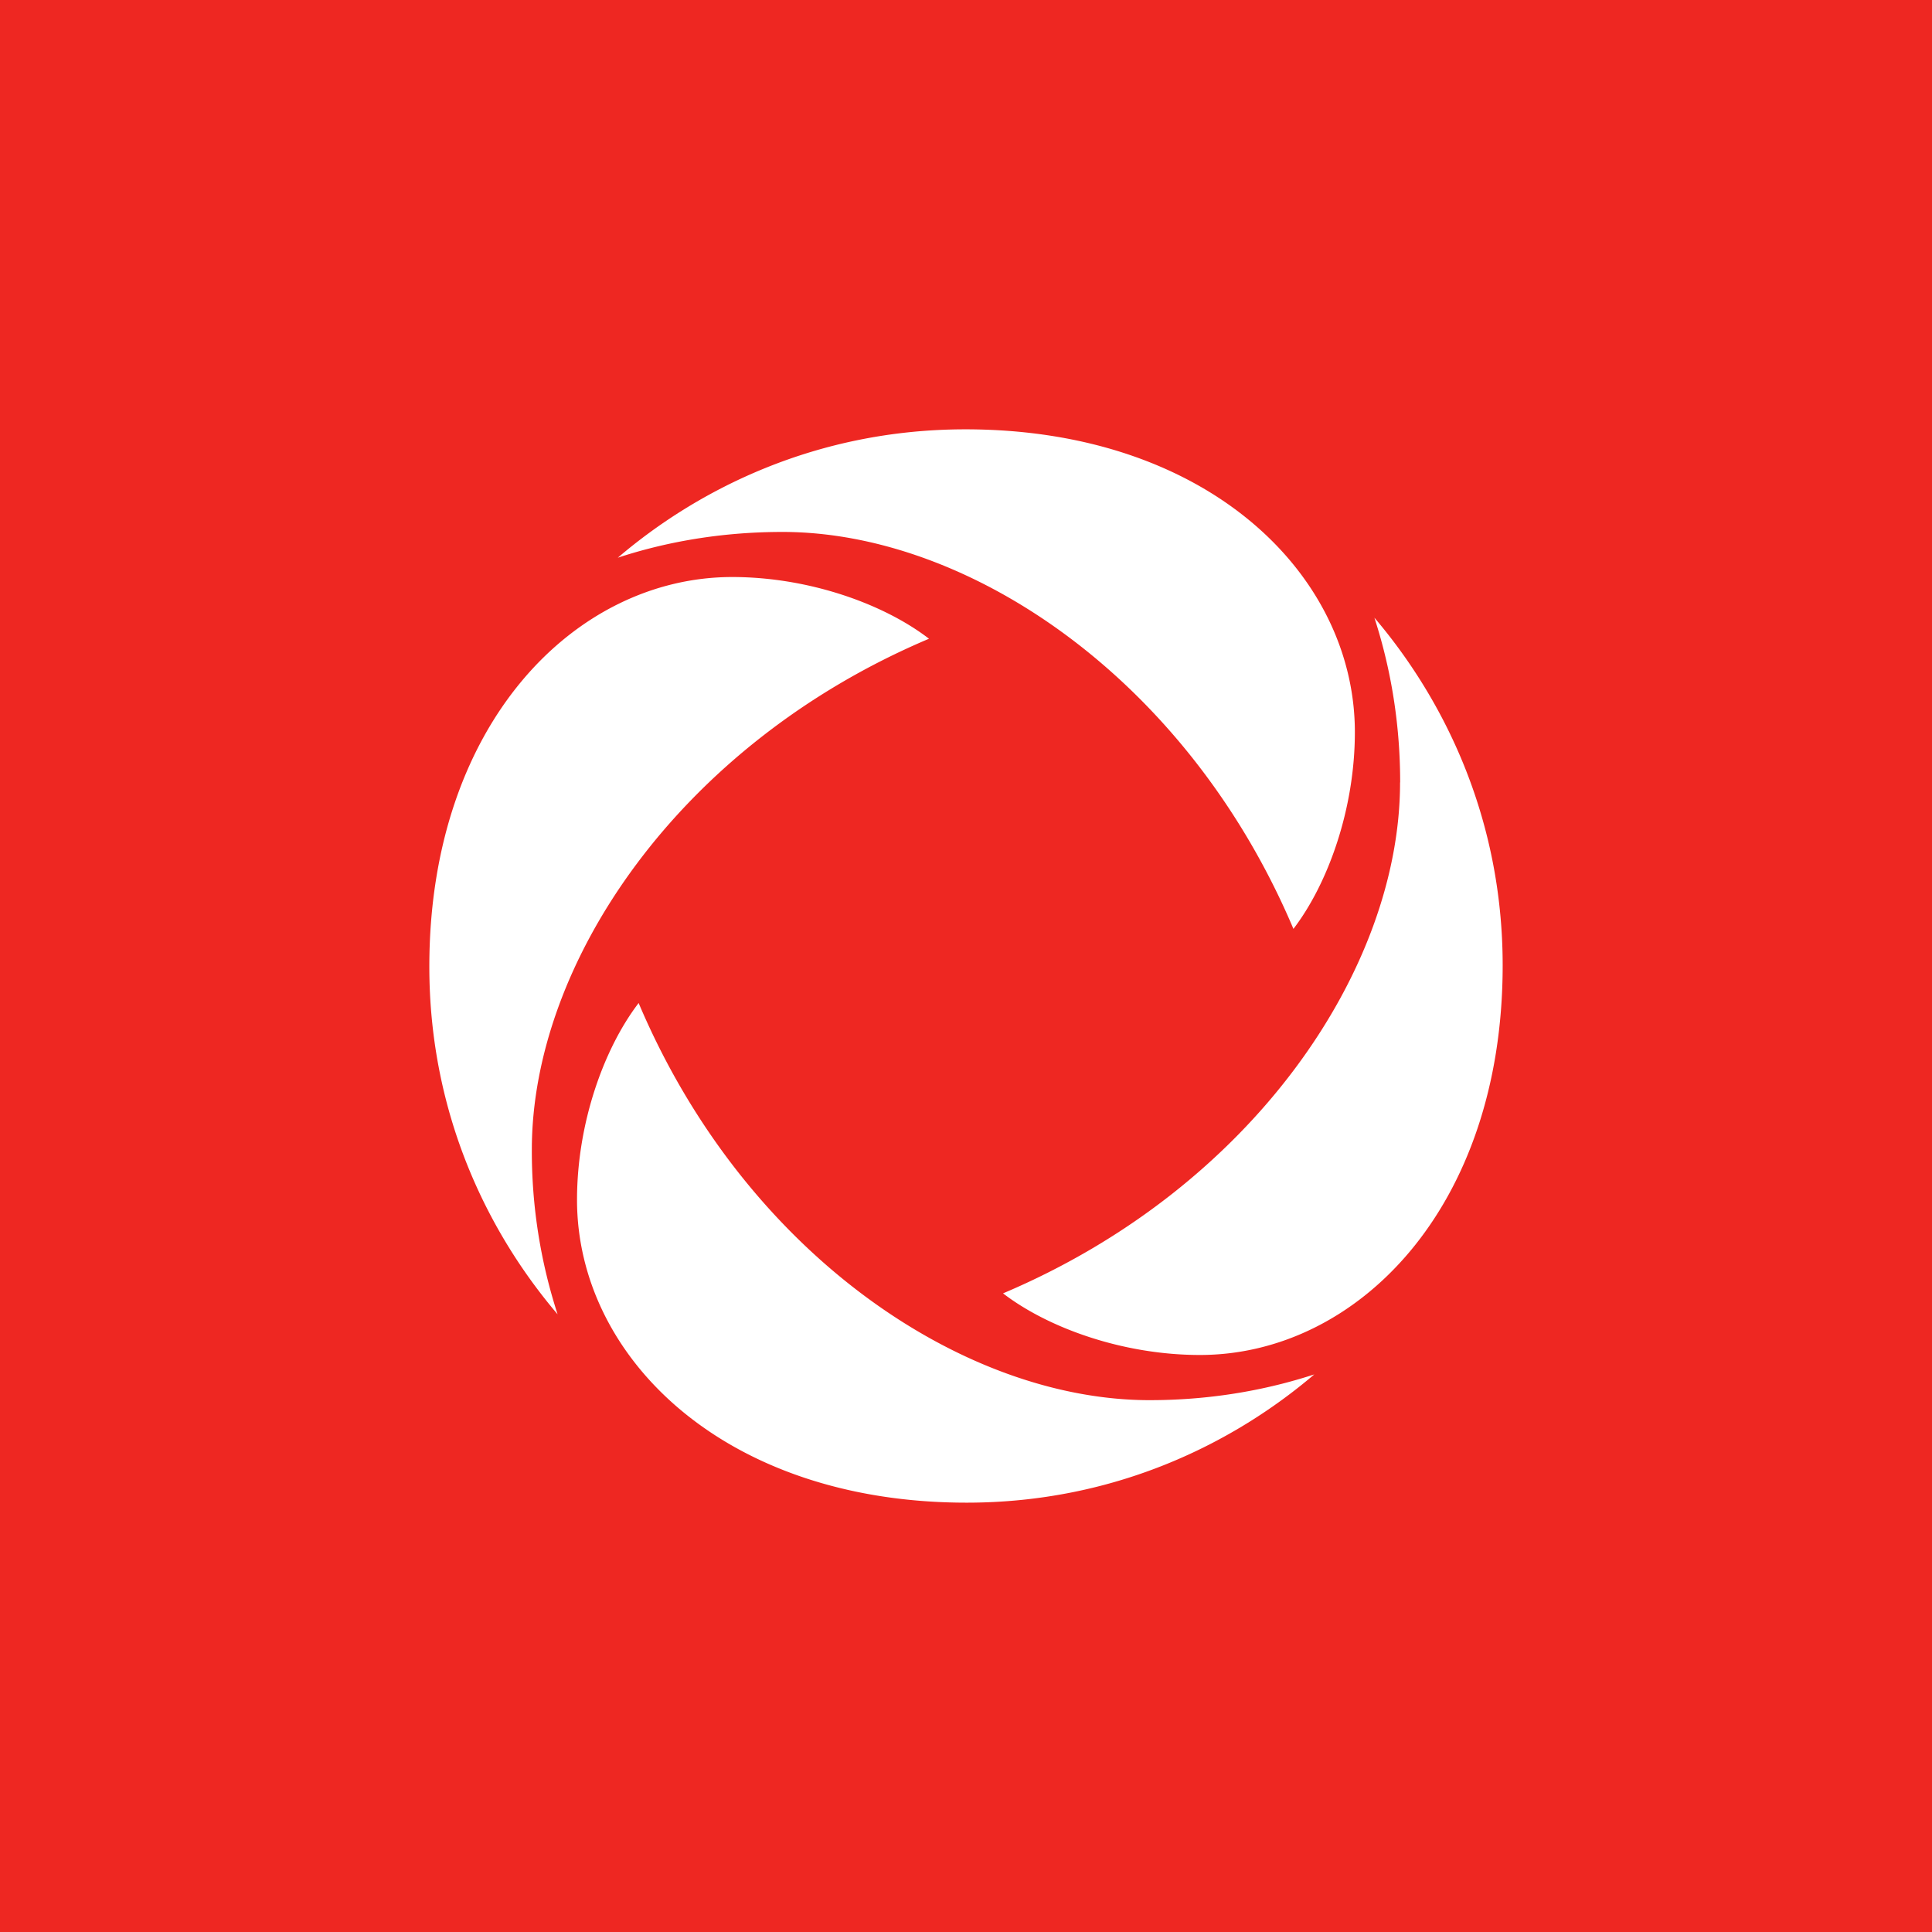 <svg width="18" height="18" xmlns="http://www.w3.org/2000/svg"><path fill="#EE2722" d="M0 0h18v18H0z"/><path d="M12.05 8.655c.323-.422.573-1.118.573-1.834C12.623 5.36 11.258 4 8.994 4c-1.389 0-2.492.559-3.238 1.196.365-.12.885-.24 1.534-.24 1.738 0 3.775 1.37 4.761 3.699zm-6.1.69c-.323.422-.574 1.118-.574 1.834 0 1.46 1.367 2.821 3.63 2.821 1.39 0 2.493-.559 3.239-1.195-.365.119-.885.24-1.534.24-1.738 0-3.775-1.37-4.761-3.7zM8.654 5.95c-.42-.323-1.117-.574-1.833-.574C5.36 5.377 4 6.744 4 9.006c0 1.39.559 2.493 1.195 3.239a4.915 4.915 0 01-.24-1.534c0-1.737 1.37-3.774 3.7-4.76zm4.39 1.34c0 1.737-1.37 3.774-3.699 4.76.421.323 1.118.574 1.834.574 1.46 0 2.821-1.366 2.821-3.63 0-1.39-.56-2.493-1.195-3.239.118.365.24.885.24 1.534z" fill="#fff"/></svg>